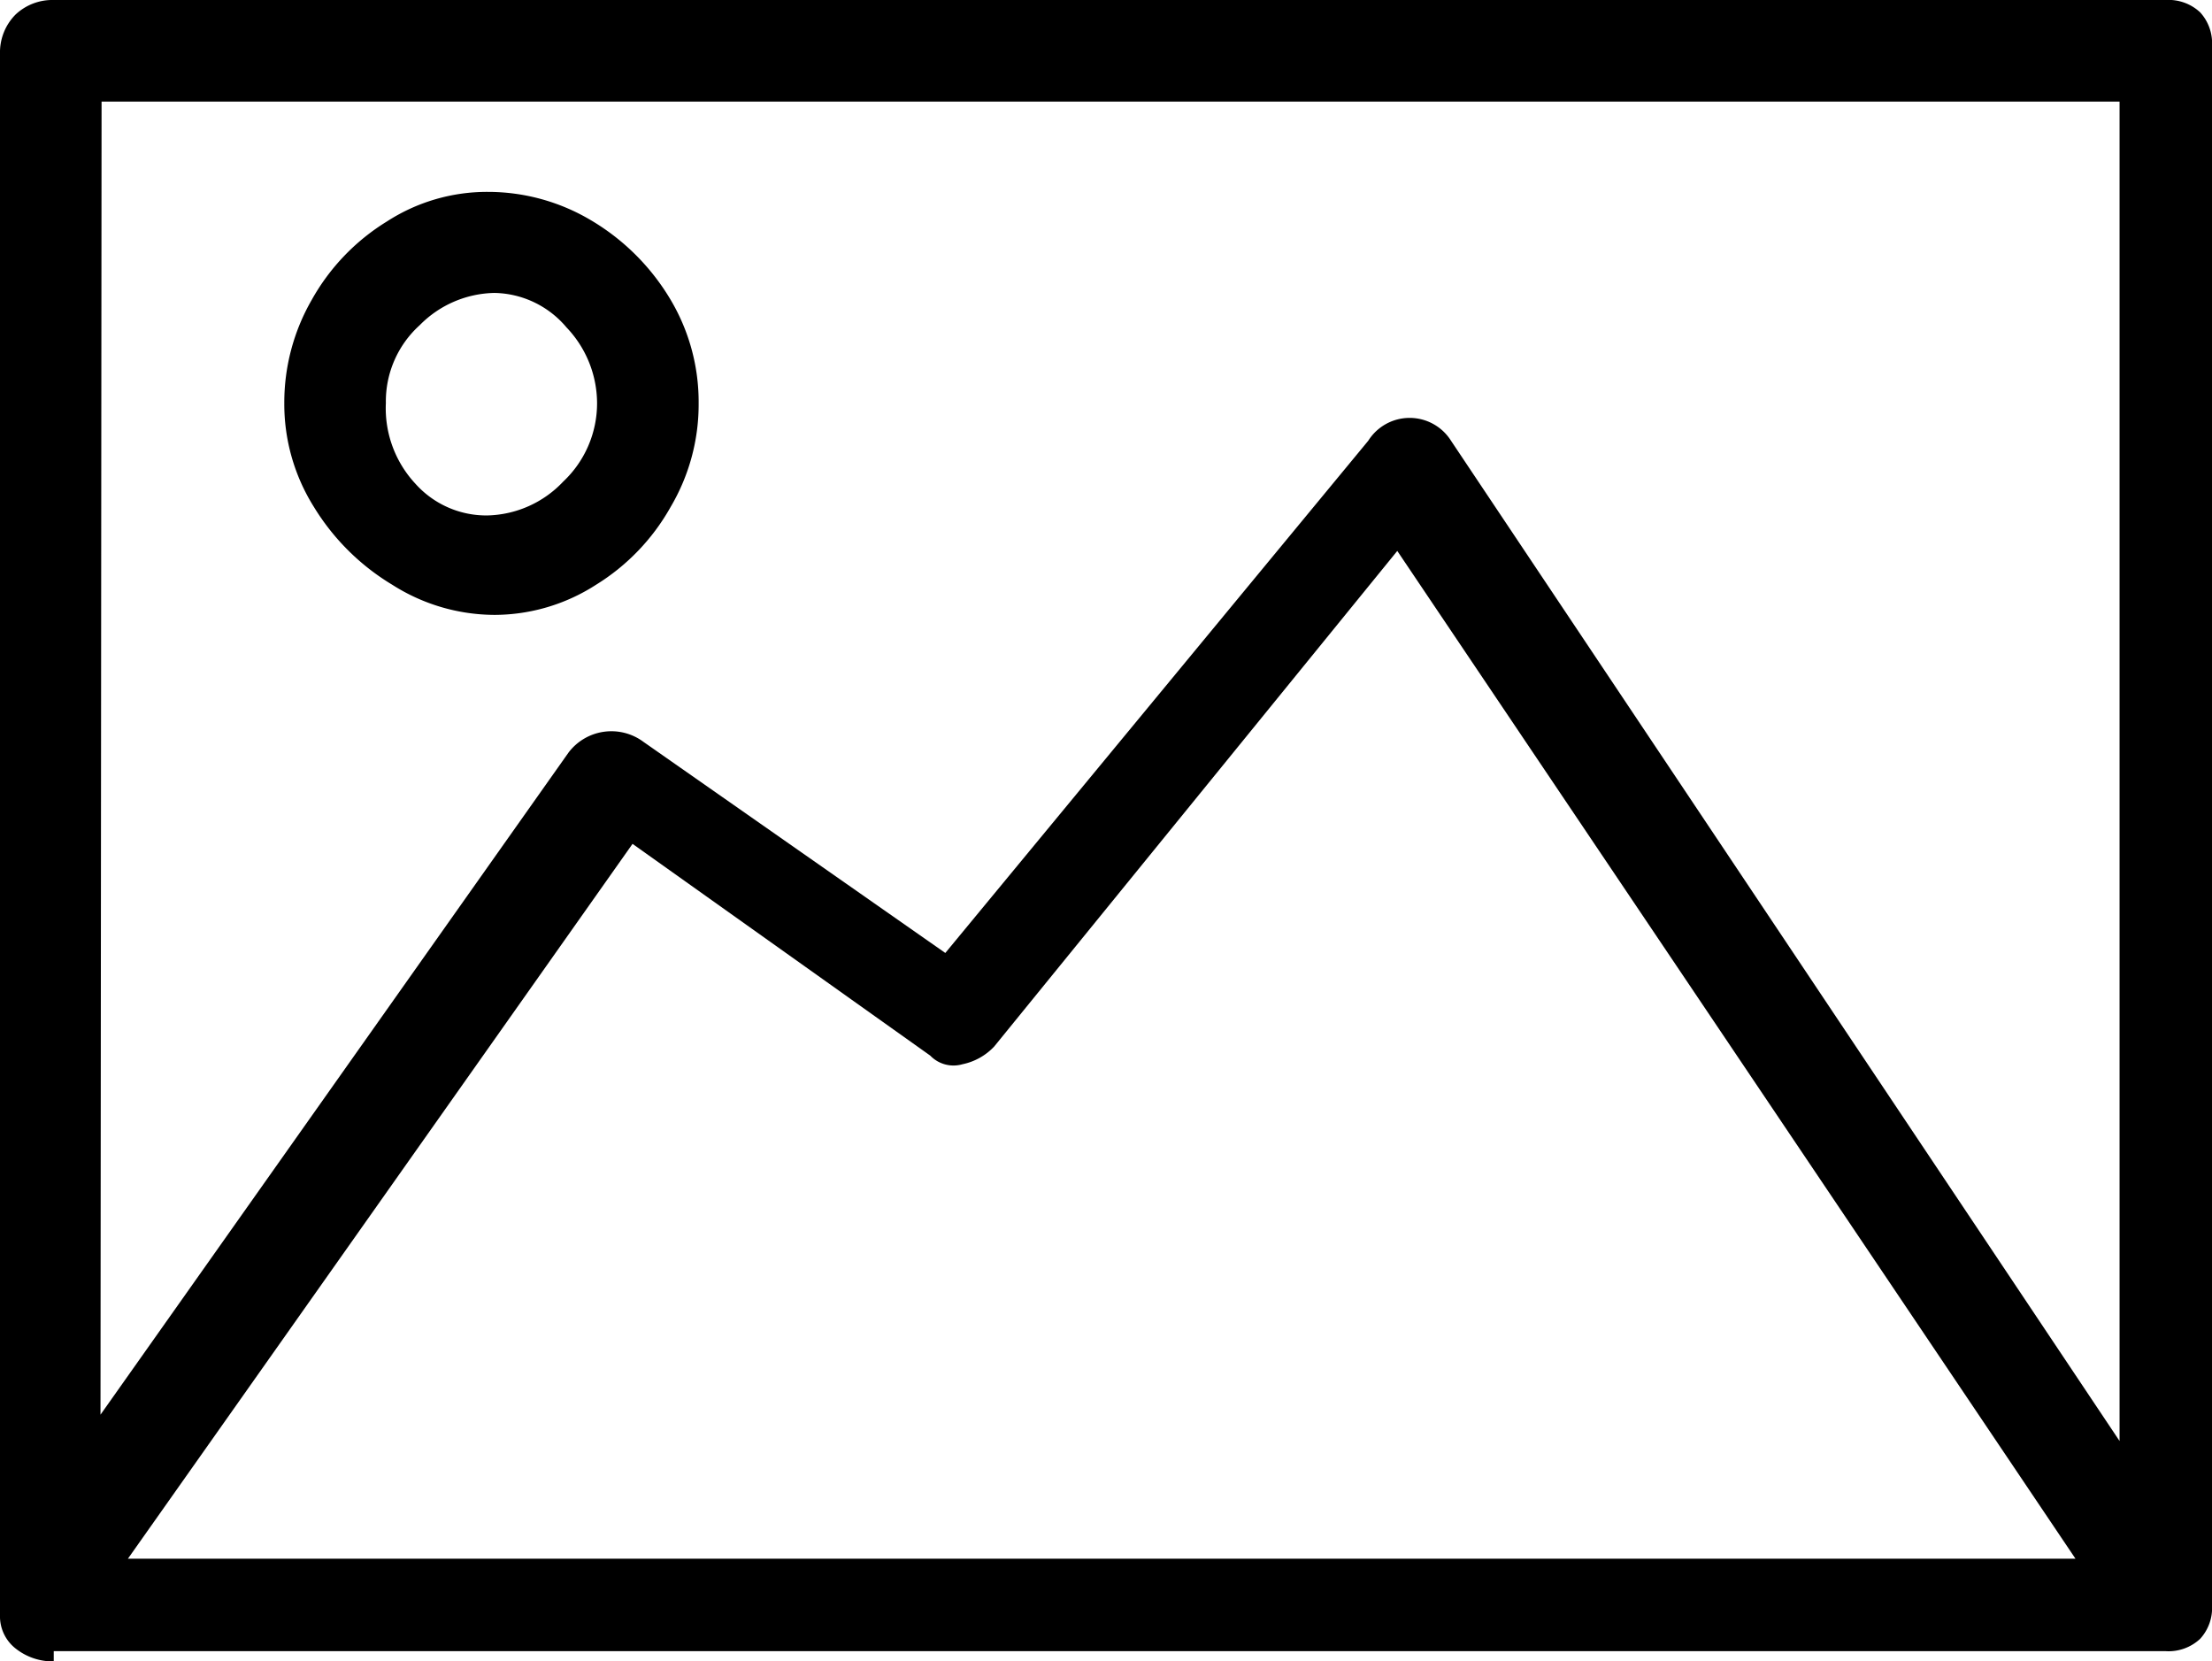 <svg xmlns="http://www.w3.org/2000/svg" viewBox="0 0 41.16 30.91"><title>Asset 256</title><g id="Layer_2" data-name="Layer 2"><g id="Layer_1-2" data-name="Layer 1"><path d="M1,30.91a1.11,1.11,0,0,1-.71-.24A.76.76,0,0,1,0,30.05V1A1,1,0,0,1,.29.27,1,1,0,0,1,1,0H40.3a.86.86,0,0,1,.64.23.85.85,0,0,1,.22.63v29a.85.85,0,0,1-.22.63.86.86,0,0,1-.64.23H1Zm.87-4.59L10.58,14a1,1,0,0,1,1.39-.2l5.62,3.93L25.46,8.2A.91.91,0,0,1,27,8.2L39.44,26.81V1.89H1.89ZM38.62,29,26,10.25l-7.5,9.22a1.12,1.12,0,0,1-.59.33.6.6,0,0,1-.6-.16L11.77,15.7,2.38,29ZM13,7.5a3.75,3.75,0,0,1-.52,1.93,4,4,0,0,1-1.39,1.45,3.5,3.5,0,0,1-1.89.56,3.56,3.56,0,0,1-1.9-.56A4.31,4.31,0,0,1,5.84,9.43,3.6,3.6,0,0,1,5.29,7.5,3.83,3.83,0,0,1,5.8,5.58,4,4,0,0,1,7.2,4.12a3.43,3.43,0,0,1,1.88-.55A3.75,3.75,0,0,1,11,4.1a4.22,4.22,0,0,1,1.45,1.43A3.72,3.72,0,0,1,13,7.5Zm-1.89,0a2.05,2.05,0,0,0-.57-1.41A1.79,1.79,0,0,0,9.2,5.45a2,2,0,0,0-1.39.6A1.91,1.91,0,0,0,7.18,7.5,2.06,2.06,0,0,0,7.73,9a1.77,1.77,0,0,0,1.33.59,2,2,0,0,0,1.42-.63A2,2,0,0,0,11.11,7.5Z"></path></g></g></svg>